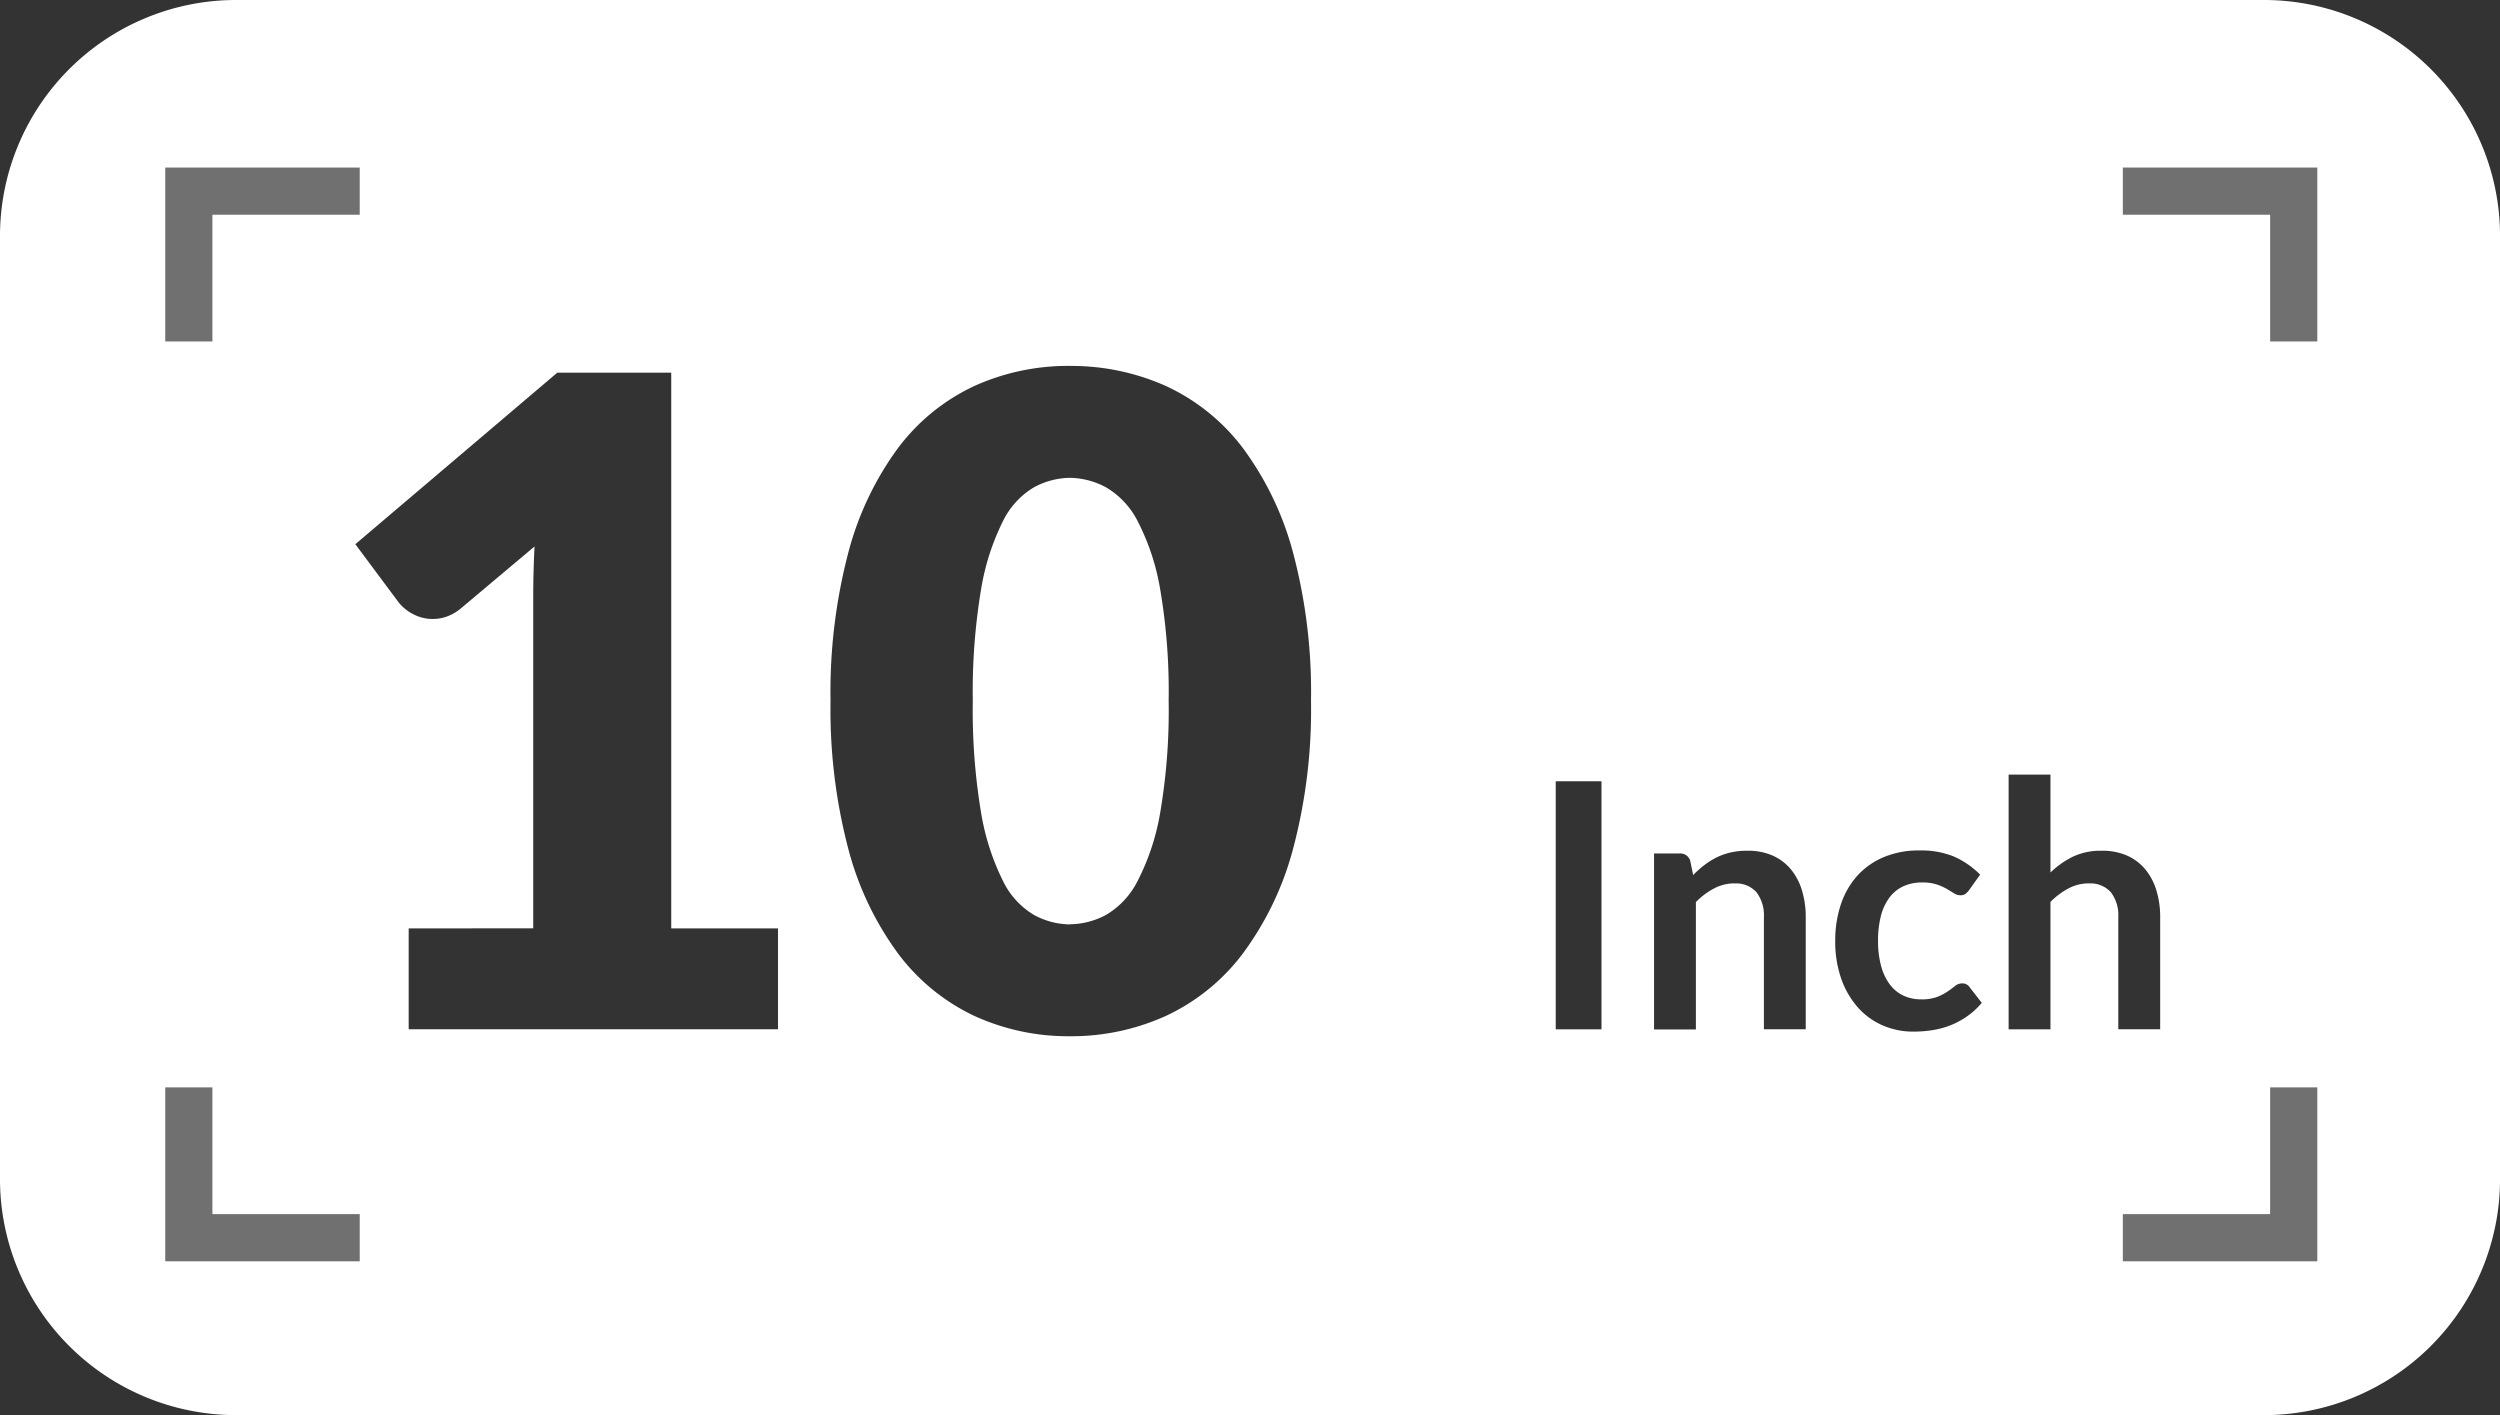 <svg xmlns="http://www.w3.org/2000/svg" width="52.999" height="30.001" viewBox="0 0 52.999 30.001">
  <rect x="0" y="0" width="52.999" height="30.001" fill="#333333" stroke="none"/>
  <g id="ico-10inch" transform="translate(-235.5 -433)">
    <path id="Subtraction_5" data-name="Subtraction 5" d="M-802-1902h-43a5.006,5.006,0,0,1-5-5v-20a5.006,5.006,0,0,1,5-5h43a5.006,5.006,0,0,1,5,5v20A5.006,5.006,0,0,1-802-1902Zm-25.319-22.243a4.823,4.823,0,0,0-2.023.425,4.285,4.285,0,0,0-1.608,1.3,6.531,6.531,0,0,0-1.061,2.214,11.63,11.63,0,0,0-.382,3.16,11.63,11.63,0,0,0,.382,3.16,6.531,6.531,0,0,0,1.061,2.214,4.323,4.323,0,0,0,1.608,1.308,4.785,4.785,0,0,0,2.023.43,4.856,4.856,0,0,0,2.033-.43,4.335,4.335,0,0,0,1.622-1.308,6.541,6.541,0,0,0,1.071-2.214,11.513,11.513,0,0,0,.386-3.16,11.513,11.513,0,0,0-.386-3.16,6.543,6.543,0,0,0-1.071-2.214,4.3,4.3,0,0,0-1.622-1.3A4.894,4.894,0,0,0-827.319-1924.242Zm18.015,10.272a1.927,1.927,0,0,0-.769.145,1.586,1.586,0,0,0-.561.4,1.733,1.733,0,0,0-.343.607,2.4,2.4,0,0,0-.117.762,2.375,2.375,0,0,0,.131.816,1.828,1.828,0,0,0,.356.606,1.509,1.509,0,0,0,.526.376,1.618,1.618,0,0,0,.643.129,2.643,2.643,0,0,0,.391-.029,1.8,1.8,0,0,0,.383-.1,1.783,1.783,0,0,0,.357-.189,1.633,1.633,0,0,0,.32-.292l-.255-.328a.181.181,0,0,0-.162-.084.234.234,0,0,0-.148.053c-.053.042-.1.079-.157.116a1.063,1.063,0,0,1-.221.116.934.934,0,0,1-.343.053.873.873,0,0,1-.381-.082.783.783,0,0,1-.287-.24,1.154,1.154,0,0,1-.182-.391,2.011,2.011,0,0,1-.063-.531,2.074,2.074,0,0,1,.058-.515,1.113,1.113,0,0,1,.175-.387.771.771,0,0,1,.292-.246.933.933,0,0,1,.41-.086.966.966,0,0,1,.307.042,1.139,1.139,0,0,1,.214.094c.056.033.108.065.155.094a.241.241,0,0,0,.132.041.174.174,0,0,0,.11-.029.439.439,0,0,0,.077-.08l.234-.328a1.8,1.8,0,0,0-.559-.385A1.835,1.835,0,0,0-809.3-1913.971Zm3.586.7a.578.578,0,0,1,.469.188.8.8,0,0,1,.156.528v2.375h.888v-2.375a1.93,1.93,0,0,0-.081-.572,1.287,1.287,0,0,0-.238-.447,1.067,1.067,0,0,0-.39-.291,1.313,1.313,0,0,0-.536-.1,1.373,1.373,0,0,0-.607.127,1.881,1.881,0,0,0-.474.335v-2.076h-.887v5.4h.887v-2.7a1.566,1.566,0,0,1,.382-.287A.92.92,0,0,1-805.717-1913.273Zm-7.514,0a.579.579,0,0,1,.47.188.807.807,0,0,1,.156.528v2.375h.887v-2.375a1.929,1.929,0,0,0-.081-.572,1.272,1.272,0,0,0-.237-.447,1.066,1.066,0,0,0-.39-.291,1.313,1.313,0,0,0-.535-.1,1.538,1.538,0,0,0-.345.036,1.355,1.355,0,0,0-.3.105,1.662,1.662,0,0,0-.262.164,2.078,2.078,0,0,0-.236.211l-.061-.294a.218.218,0,0,0-.226-.164h-.543v3.731h.887v-2.7a1.541,1.541,0,0,1,.381-.287A.92.92,0,0,1-813.231-1913.273Zm-3.787-2.167v5.259h.97v-5.259Zm-24.317,3.12v2.138h7.829v-2.138h-2.263V-1924.1h-2.415l-4.282,3.637.924,1.241a.934.934,0,0,0,.288.234.877.877,0,0,0,.438.11.881.881,0,0,0,.293-.053.99.99,0,0,0,.3-.176l1.556-1.308c-.018.358-.028.721-.028,1.079v7.016Zm14.017-.085a1.623,1.623,0,0,1-.76-.2,1.7,1.7,0,0,1-.66-.725,5.118,5.118,0,0,1-.463-1.446,13.142,13.142,0,0,1-.175-2.367,13.162,13.162,0,0,1,.175-2.362,5.062,5.062,0,0,1,.463-1.446,1.705,1.705,0,0,1,.66-.721,1.633,1.633,0,0,1,.76-.2,1.663,1.663,0,0,1,.764.2,1.748,1.748,0,0,1,.674.721,4.914,4.914,0,0,1,.477,1.446,12.864,12.864,0,0,1,.179,2.362,12.841,12.841,0,0,1-.179,2.367,4.969,4.969,0,0,1-.477,1.446,1.741,1.741,0,0,1-.674.725A1.653,1.653,0,0,1-827.319-1912.406Z" transform="translate(1085.5 2365)" fill="#fff"/>
    <path id="Path_2895" data-name="Path 2895" d="M1123.683,2367.891h3.623v3.187" transform="translate(-843.18 -1930.839)" fill="none" stroke="#707070" stroke-width="1"/>
    <path id="Path_2897" data-name="Path 2897" d="M1127.306,2367.891h-3.623v3.187" transform="translate(-884.18 -1930.839)" fill="none" stroke="#707070" stroke-width="1"/>
    <path id="Path_2896" data-name="Path 2896" d="M1127.306,2371.078h-3.623v-3.187" transform="translate(-884.18 -1911.839)" fill="none" stroke="#707070" stroke-width="1"/>
    <path id="Path_2898" data-name="Path 2898" d="M1123.683,2371.078h3.623v-3.187" transform="translate(-843.18 -1911.839)" fill="none" stroke="#707070" stroke-width="1"/>
  </g>
</svg>
